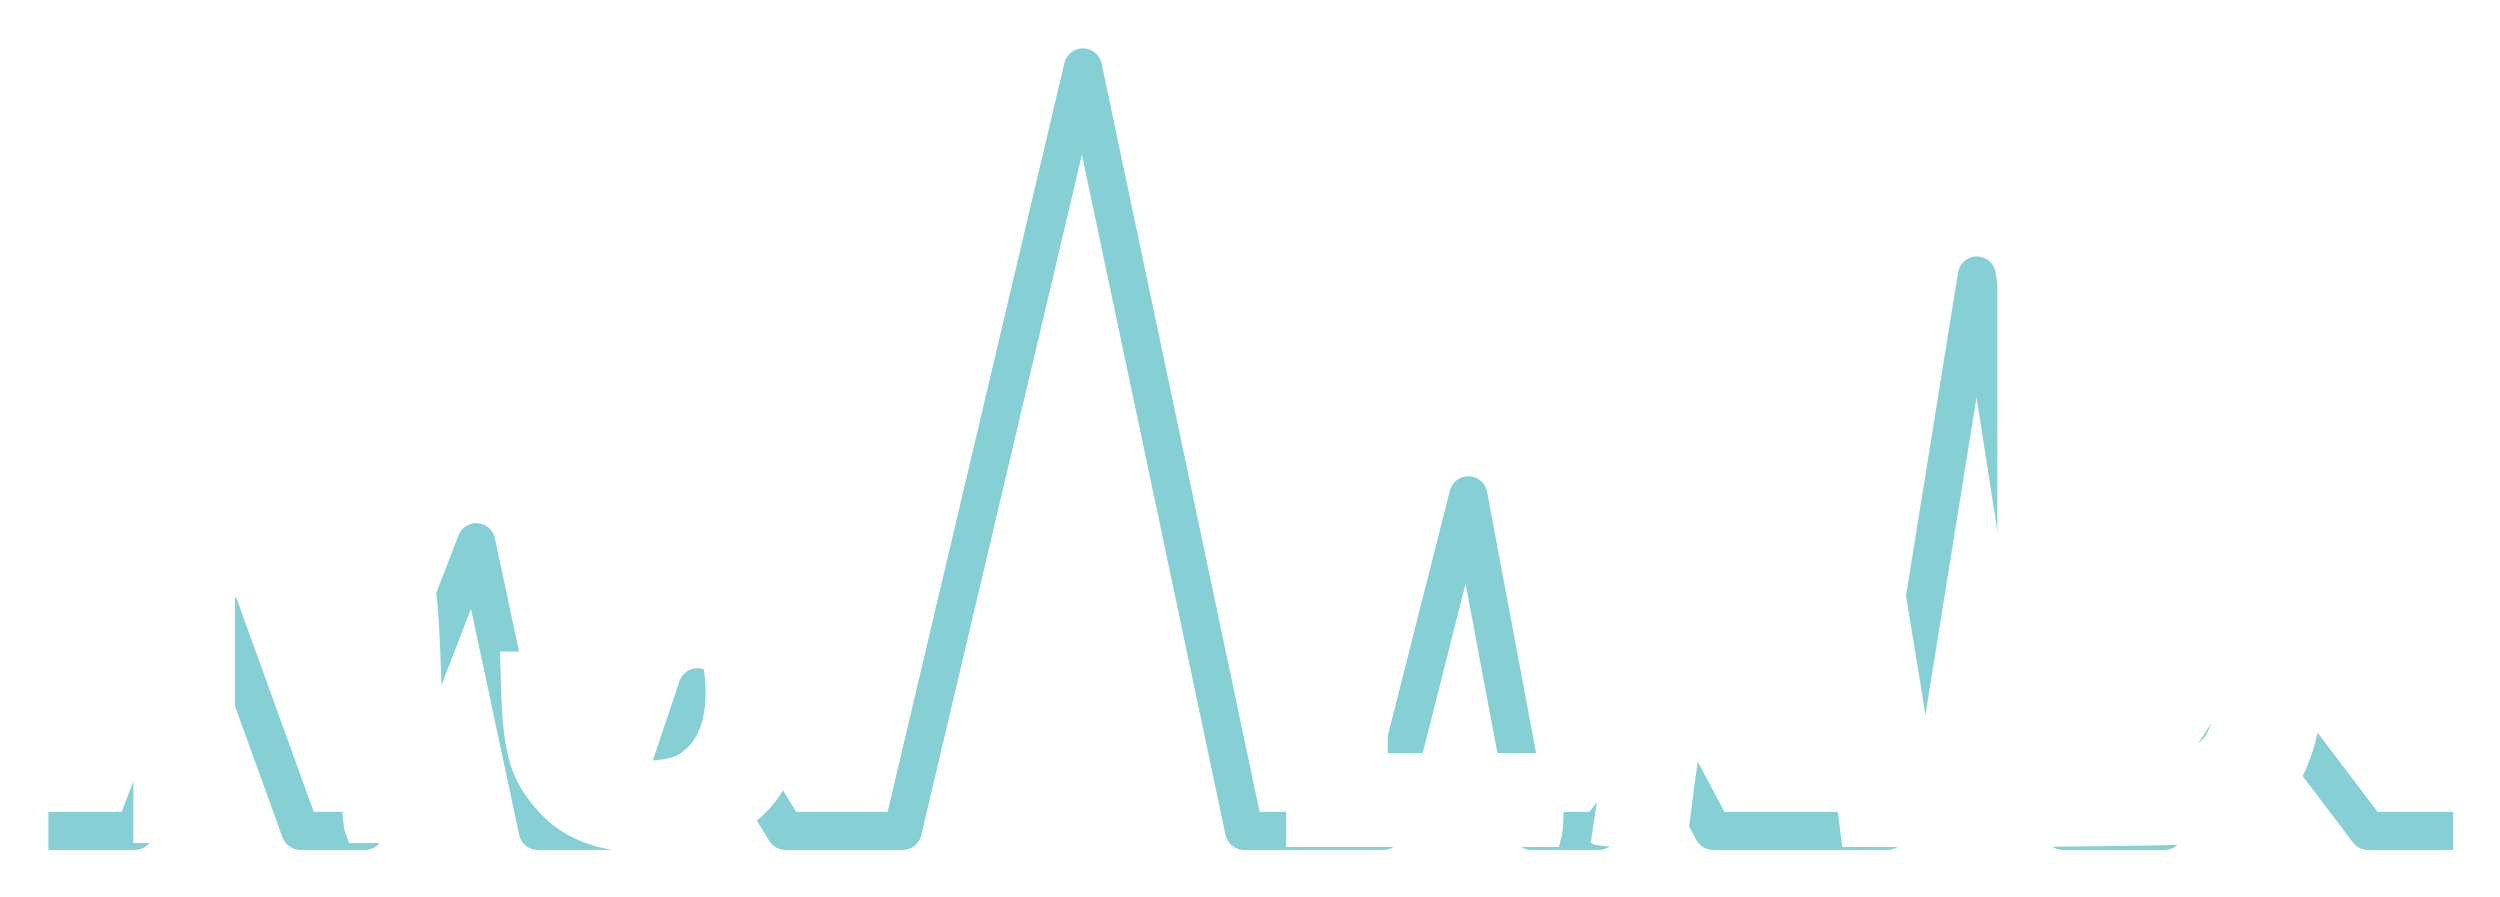 <svg width="853" height="306" viewBox="0 0 853 306" fill="none" xmlns="http://www.w3.org/2000/svg">
<g filter="url(#filter0_d_417_54)">
<path d="M13 272.5H36L65 196.5L92.5 272.5H114.5L152.5 174L173.5 272.5H211.5L228 223.5L258 272.5H298L359.5 12L414.5 272.5H462L491 158L512.5 272.5H535.5L558.5 242.5L574.5 272.5H634L664.5 83L694 272.5H728.5L760.5 223L798 272.5H820.5" stroke="#86CFD5" stroke-width="13" stroke-linecap="square" stroke-linejoin="round"/>
</g>
<path fill-rule="evenodd" clip-rule="evenodd" d="M204.167 60.833C181.367 68.167 169.1 90.433 171.233 120.3C172.833 142.567 181.233 156.833 207.367 181.767C232.833 206.167 238.033 213.5 240.3 229.5C241.767 240.433 239.767 249.9 234.833 254.833C231.767 257.9 229.5 258.833 223.767 259.367C209.233 260.567 204.033 254.3 203.1 234.567L202.567 222.3H186.567H170.567L171.1 238.567C171.9 257.9 174.7 266.7 183.1 276.167C190.167 284.3 199.1 288.7 212.167 290.567C233.633 293.767 254.167 287.1 264.567 273.5C273.5 261.767 277.767 240.967 274.967 222.3C271.367 198.967 265.9 190.167 236.167 160.967C211.1 136.167 207.1 130.167 205.9 115.233C204.567 99.233 210.7 90.3 222.833 90.3C236.567 90.3 240.833 95.1 242.167 112.433L243.1 123.633H258.967H274.833V114.567C274.833 89.633 266.433 72.433 250.167 63.9C244.033 60.7 242.033 60.3 225.5 60.033C215.633 59.9 206.033 60.167 204.167 60.833ZM69.233 62.033L45.5 62.3V174.967V287.633H62.833H80.167V238.833V189.9L91.233 190.567C114.567 191.9 116.167 195.5 116.167 246.967C116.167 266.967 116.7 280.833 117.633 283.5L119.1 287.633H136.433H153.767L152.833 284.567C152.3 282.967 151.367 263.9 150.833 242.3C149.767 199.233 148.7 192.3 141.767 183.767C139.633 181.1 135.367 177.633 132.433 175.9L126.833 172.7L133.1 168.433C141.9 162.433 146.567 154.3 148.833 141.5C151.1 128.7 151.367 116.567 149.367 102.7C146.967 85.367 140.967 75.367 128.833 68.3C119.233 62.7 106.7 61.367 69.233 62.033ZM109.5 97.633C114.033 102.3 116.167 111.233 116.167 126.433C116.167 151.9 109.633 159.633 88.3 159.633H80.167V126.167V92.7L92.833 93.233C104.833 93.633 105.633 93.767 109.5 97.633ZM438.833 288.967V175.633V62.3H456.167H473.5V159.633V256.967H502.7H531.767L532.7 263.1C533.767 270.833 533.767 282.033 532.7 285.9L531.9 288.967H485.367H438.833ZM574.495 91.65L574.477 91.761C572.298 104.947 569.058 124.564 566.167 142.3C563.504 159.195 559.387 184.499 555.644 207.501L555.641 207.52L555.641 207.521C553.95 217.914 552.336 227.836 550.967 236.3C546.433 263.367 542.833 286.433 542.833 287.233C542.833 288.567 546.967 288.967 558.833 288.967C560.708 288.967 562.368 288.994 563.841 289.018C569.118 289.105 572.001 289.152 573.751 287.767C575.859 286.099 576.323 282.352 577.345 274.09C577.58 272.187 577.845 270.045 578.167 267.633C578.341 266.416 578.514 265.196 578.686 263.993V263.992C579.698 256.894 580.625 250.391 580.967 248.567L581.767 244.967H602.167H622.567L623.233 248.567C623.633 250.7 624.967 260.567 626.3 270.7L628.567 288.967H646.567H664.433L663.633 285.233C663.233 283.233 662.3 277.367 661.5 272.3C659.767 260.967 652.167 214.3 641.367 148.3C638.564 130.977 635.492 112.409 633.216 98.66L633.214 98.645L633.208 98.612C631.915 90.796 630.88 84.542 630.3 80.967L627.367 62.967L603.367 62.567L579.367 62.3L576.433 79.9C575.993 82.577 575.321 86.647 574.495 91.65ZM610.167 156.033C614.167 184.433 617.5 209.233 617.5 211.1V214.3H601.367H585.233L586.033 210.567C586.433 208.567 589.767 184.433 593.5 156.967C600.433 106.167 601.633 98.7 602.3 102.3C602.567 103.367 606.167 127.633 610.167 156.033ZM681.5 289.1V175.633V62.167L717.9 62.567C752.3 62.967 754.567 63.233 762.033 66.167C772.167 70.3 780.167 78.167 784.3 88.433C787.233 95.633 787.5 98.3 787.5 118.967C787.5 139.767 787.233 142.167 784.433 148.3C780.967 155.767 774.833 162.833 768.967 165.9L765.1 167.9L771.633 171.5C779.367 175.633 786.033 184.033 788.967 193.367C791.9 202.567 793.1 237.9 790.833 249.5C787.367 267.1 777.9 279.233 762.967 285.233C756.033 288.033 753.233 288.3 718.567 288.7L681.5 289.1ZM752.833 123.633C752.7 104.967 751.233 99.9 744.167 96.3C741.633 94.967 736.433 94.3 728.833 94.3H717.5V124.3V154.3H728.567C741.1 154.3 746.433 151.9 750.433 144.7C752.433 141.1 752.833 137.233 752.833 123.633ZM756.167 223.1C756.167 199.367 754.567 193.633 746.433 189.5C743.767 188.033 737.633 186.967 729.9 186.567L717.5 185.9V221.5V256.967H730.3C753.9 256.967 756.167 254.033 756.167 223.1Z" fill="white"/>
<defs>
<filter id="filter0_d_417_54" x="0.5" y="0.5" width="852.5" height="305.5" filterUnits="userSpaceOnUse" color-interpolation-filters="sRGB">
<feFlood flood-opacity="0" result="BackgroundImageFix"/>
<feColorMatrix in="SourceAlpha" type="matrix" values="0 0 0 0 0 0 0 0 0 0 0 0 0 0 0 0 0 0 127 0" result="hardAlpha"/>
<feOffset dx="10" dy="11"/>
<feGaussianBlur stdDeviation="8"/>
<feComposite in2="hardAlpha" operator="out"/>
<feColorMatrix type="matrix" values="0 0 0 0 0 0 0 0 0 0 0 0 0 0 0 0 0 0 0.14 0"/>
<feBlend mode="normal" in2="BackgroundImageFix" result="effect1_dropShadow_417_54"/>
<feBlend mode="normal" in="SourceGraphic" in2="effect1_dropShadow_417_54" result="shape"/>
</filter>
</defs>
</svg>
